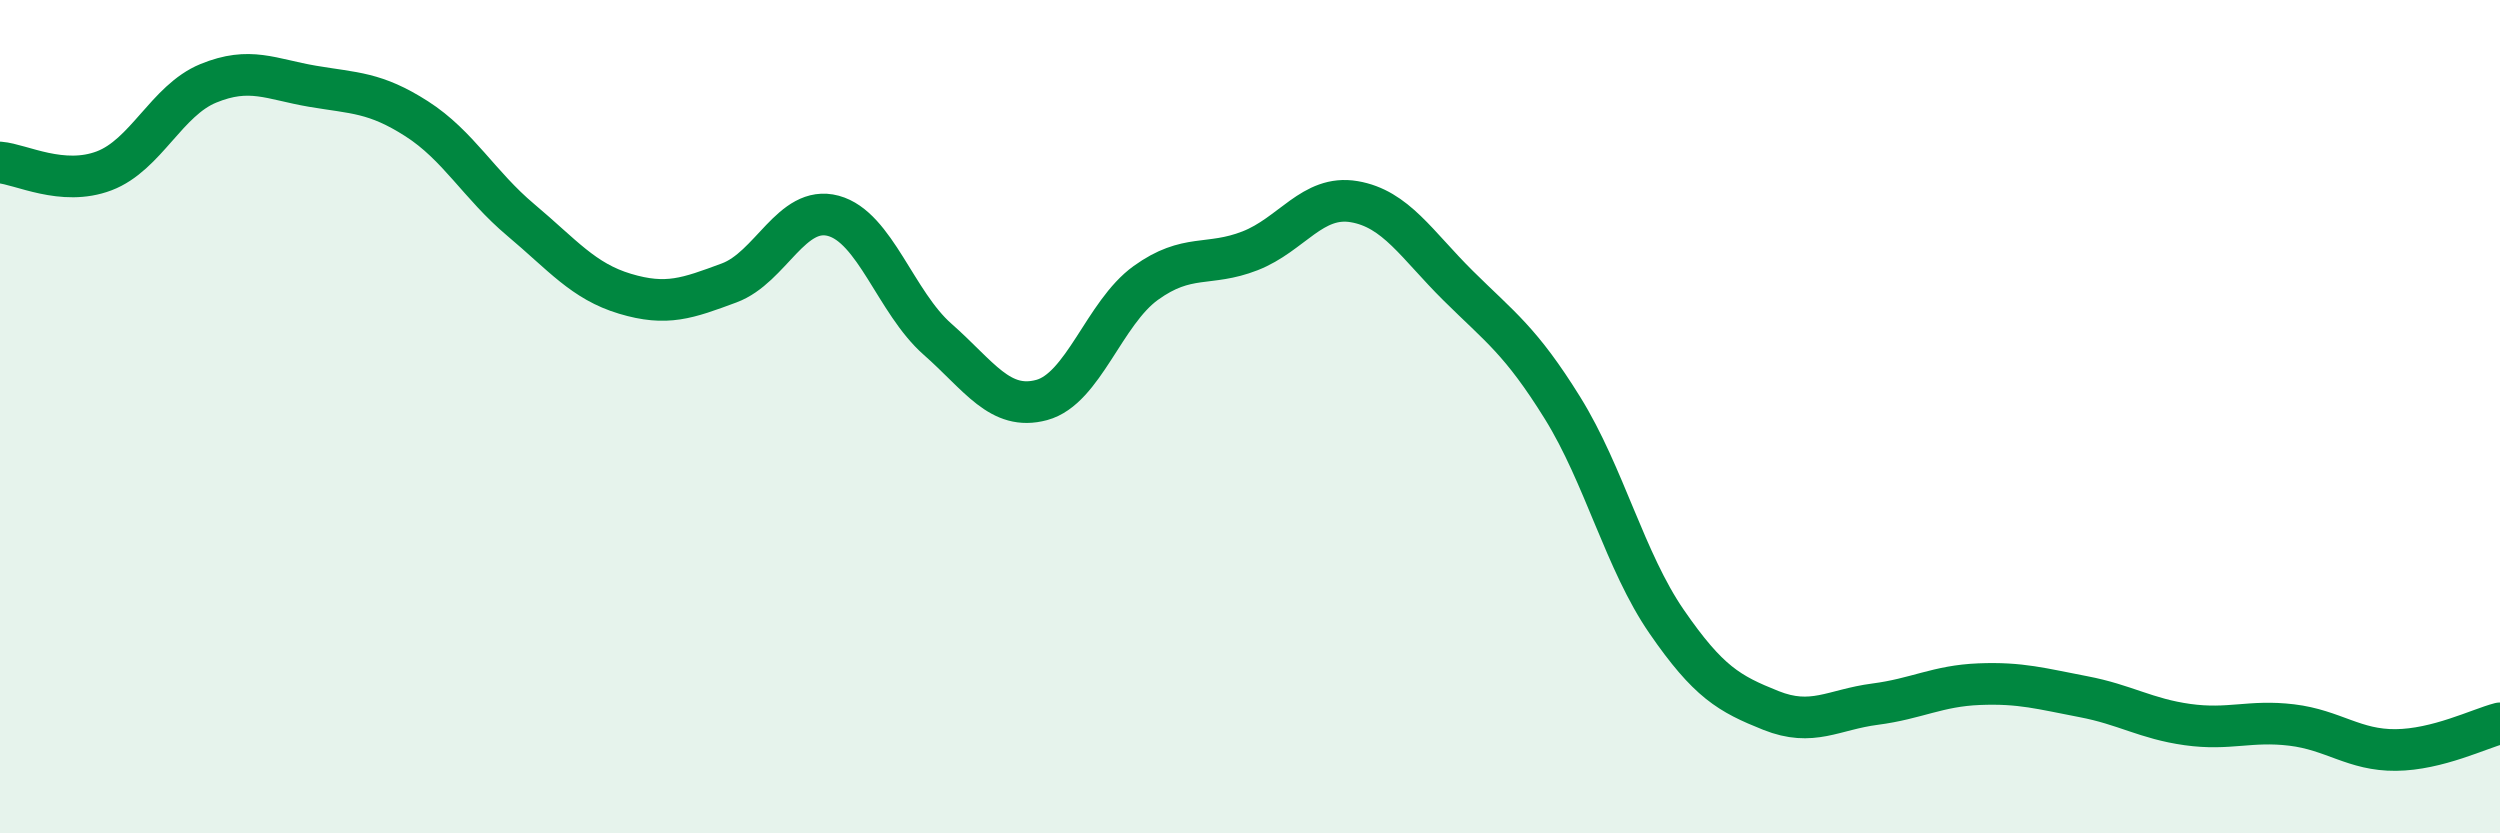 
    <svg width="60" height="20" viewBox="0 0 60 20" xmlns="http://www.w3.org/2000/svg">
      <path
        d="M 0,3.9 C 0.5,3.94 1.5,4.48 2.5,4.1 C 3.5,3.72 4,2.41 5,2 C 6,1.59 6.5,1.9 7.5,2.07 C 8.5,2.24 9,2.21 10,2.85 C 11,3.49 11.5,4.44 12.5,5.28 C 13.5,6.12 14,6.75 15,7.05 C 16,7.35 16.5,7.16 17.5,6.79 C 18.5,6.42 19,4.91 20,5.18 C 21,5.45 21.5,7.26 22.5,8.14 C 23.5,9.02 24,9.87 25,9.6 C 26,9.33 26.5,7.51 27.5,6.79 C 28.5,6.07 29,6.41 30,6.02 C 31,5.63 31.5,4.67 32.5,4.84 C 33.5,5.01 34,5.87 35,6.86 C 36,7.85 36.5,8.18 37.5,9.79 C 38.5,11.4 39,13.47 40,14.92 C 41,16.37 41.5,16.65 42.5,17.05 C 43.5,17.45 44,17.03 45,16.9 C 46,16.77 46.5,16.46 47.5,16.42 C 48.5,16.38 49,16.53 50,16.72 C 51,16.91 51.5,17.25 52.5,17.39 C 53.5,17.53 54,17.28 55,17.4 C 56,17.52 56.5,18.01 57.5,18 C 58.5,17.99 59.5,17.49 60,17.36L60 20L0 20Z"
        fill="#008740"
        opacity="0.1"
        stroke-linecap="round"
        stroke-linejoin="round"
      />
      <path
        d="M 0,3.9 C 0.5,3.94 1.5,4.48 2.5,4.1 C 3.5,3.72 4,2.41 5,2 C 6,1.59 6.5,1.9 7.5,2.07 C 8.5,2.24 9,2.21 10,2.85 C 11,3.49 11.5,4.44 12.5,5.28 C 13.5,6.12 14,6.75 15,7.05 C 16,7.35 16.5,7.16 17.5,6.79 C 18.5,6.42 19,4.91 20,5.18 C 21,5.45 21.5,7.26 22.5,8.14 C 23.5,9.02 24,9.87 25,9.6 C 26,9.33 26.5,7.51 27.5,6.79 C 28.5,6.07 29,6.41 30,6.02 C 31,5.63 31.5,4.67 32.5,4.84 C 33.5,5.01 34,5.87 35,6.86 C 36,7.85 36.5,8.18 37.5,9.79 C 38.5,11.4 39,13.47 40,14.92 C 41,16.37 41.5,16.65 42.5,17.05 C 43.5,17.45 44,17.03 45,16.9 C 46,16.77 46.5,16.46 47.5,16.42 C 48.5,16.38 49,16.53 50,16.72 C 51,16.91 51.5,17.25 52.5,17.39 C 53.5,17.53 54,17.28 55,17.4 C 56,17.52 56.5,18.01 57.5,18 C 58.5,17.99 59.5,17.49 60,17.36"
        stroke="#008740"
        stroke-width="1"
        fill="none"
        stroke-linecap="round"
        stroke-linejoin="round"
      />
    </svg>
  